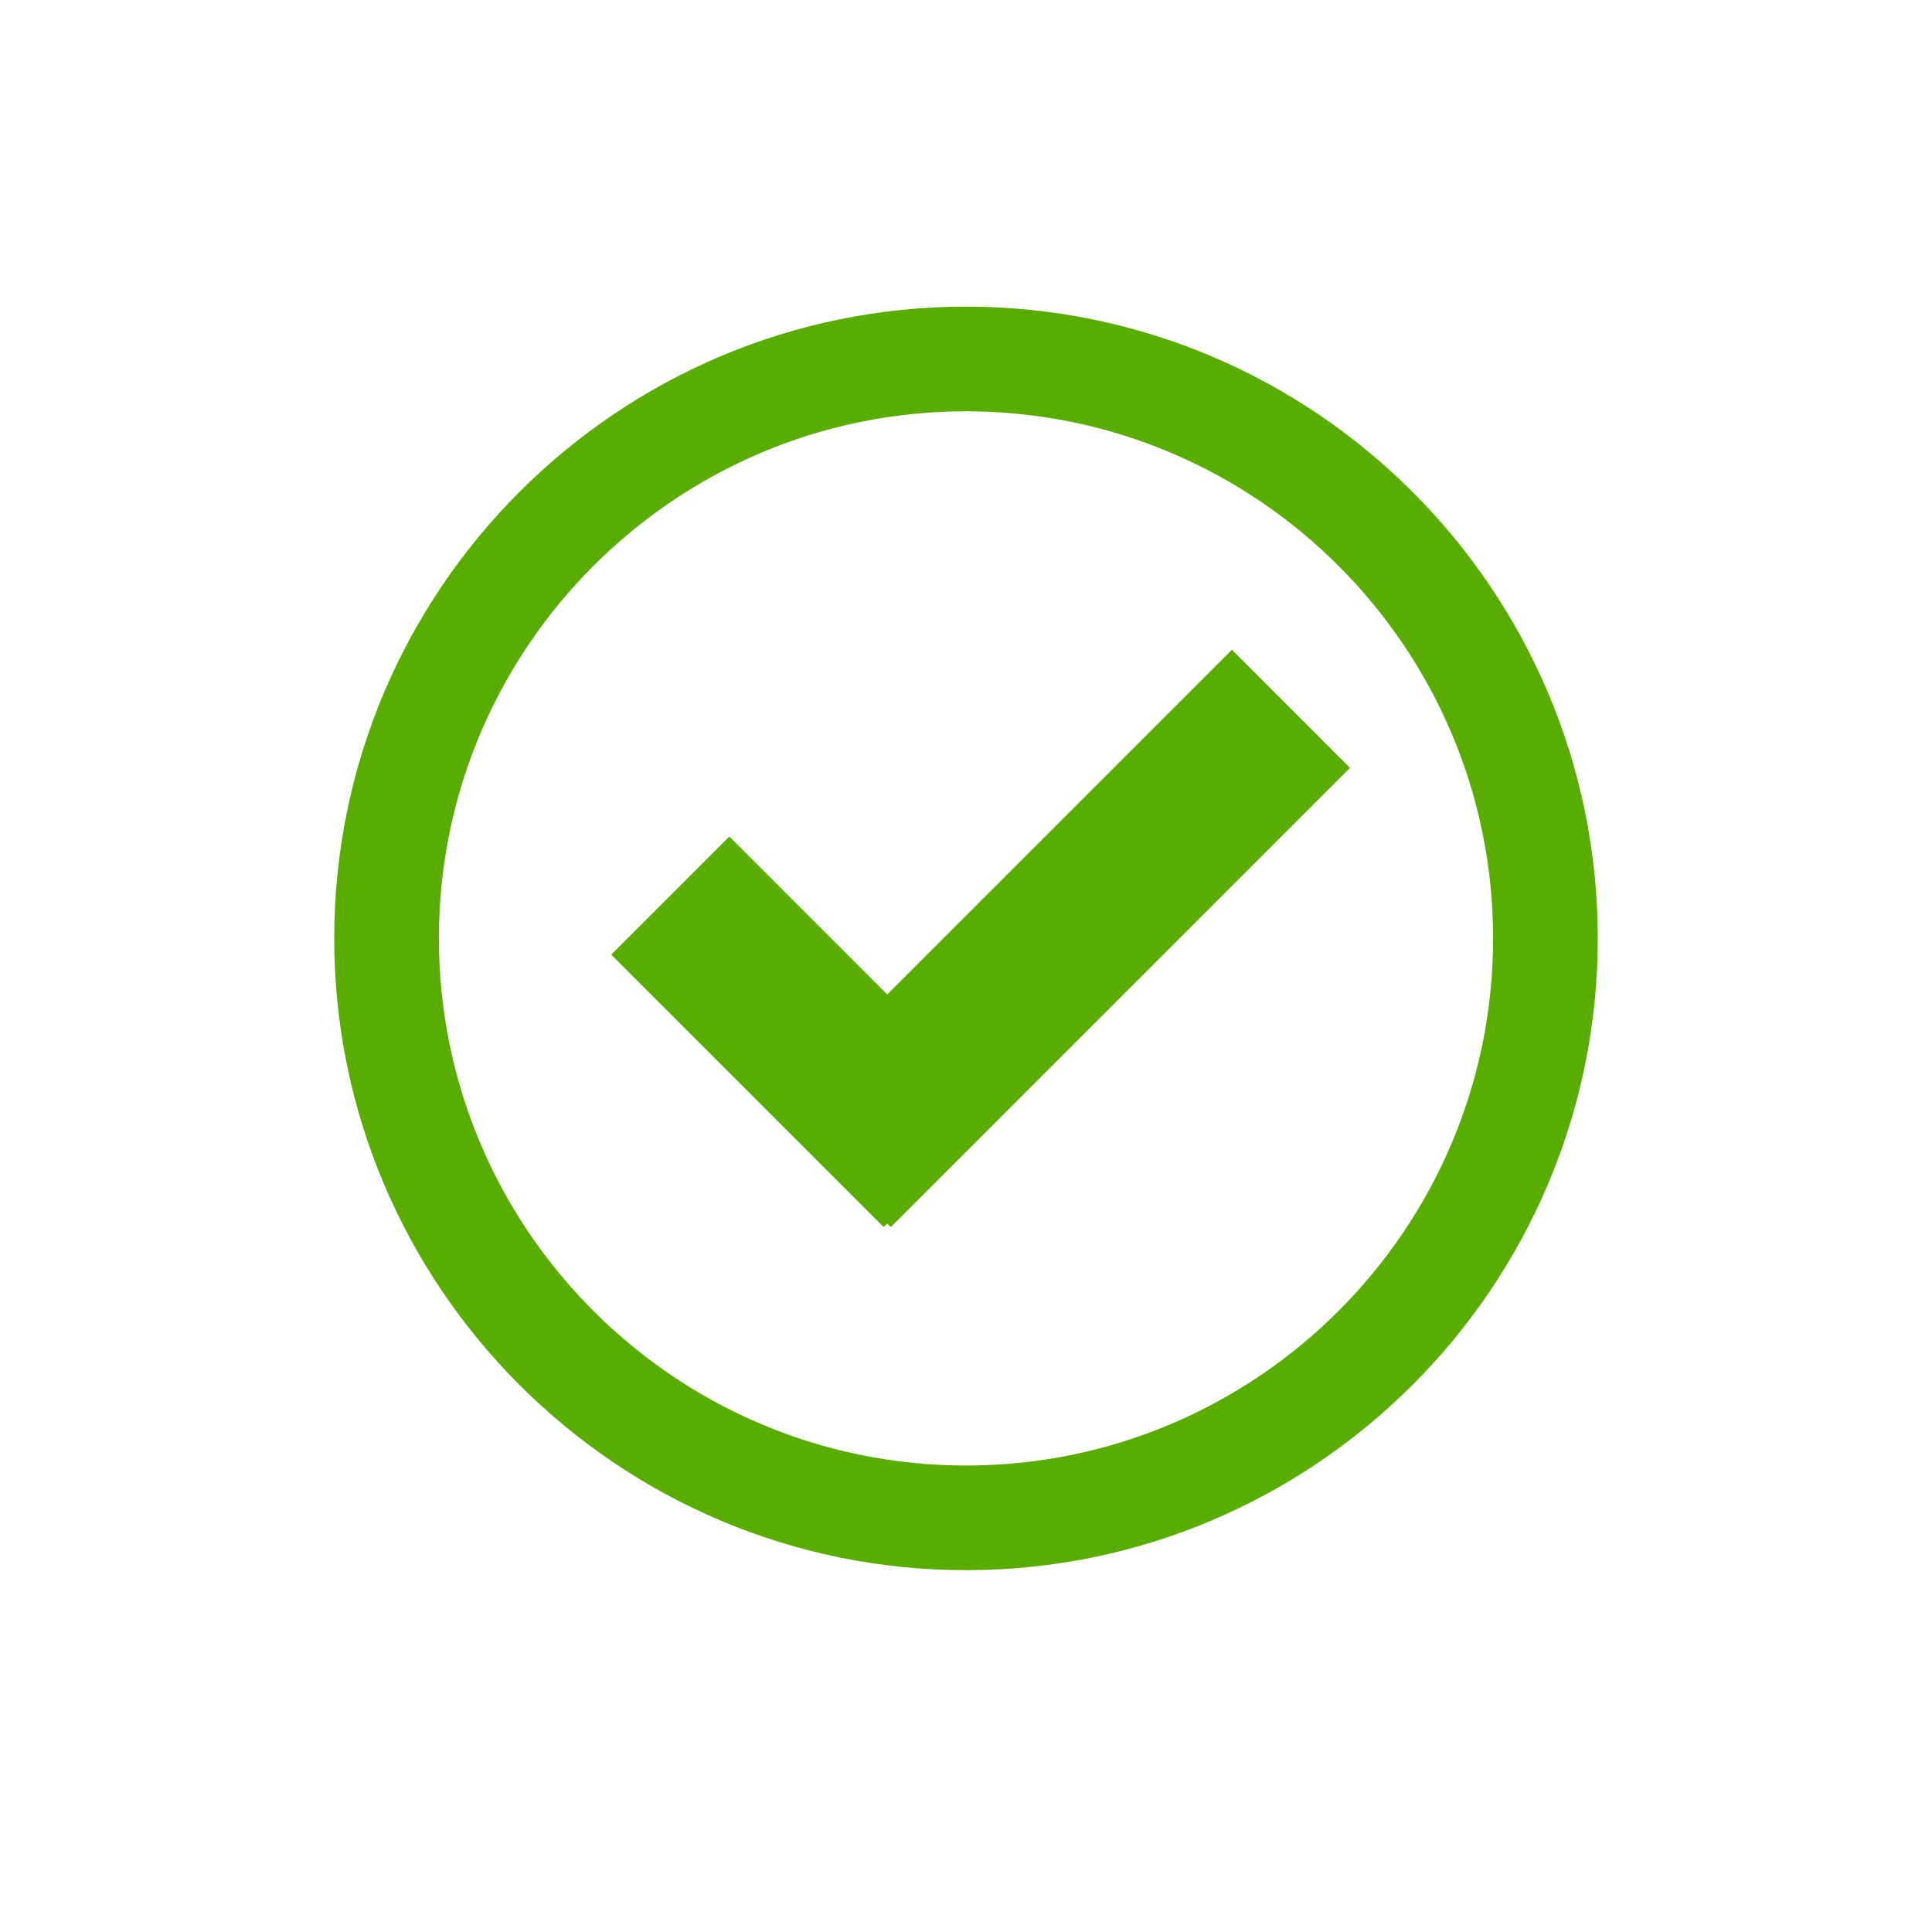 <svg xmlns="http://www.w3.org/2000/svg" xmlns:xlink="http://www.w3.org/1999/xlink" version="1.1" id="Layer_1" x="0px" y="0px" viewBox="0 0 2000 2000" style="enable-background:new 0 0 2000 2000;" xml:space="preserve">
<style type="text/css">
	.st0{fill:#59AD00;}
</style>
<path class="st0" d="M1000,1625.45c-360.62,0-654.01-293.38-654.01-654.01S639.38,317.43,1000,317.43  c360.62,0,654.01,293.38,654.01,654.01S1360.62,1625.45,1000,1625.45z M1000,425.78c-300.87,0-545.66,244.78-545.66,545.66  S699.12,1517.1,1000,1517.1c300.88,0,545.66-244.78,545.66-545.66S1300.88,425.78,1000,425.78z"/>
<polygon class="st0" points="1397.54,794.88 1275.29,672.62 918.47,1029.44 755.01,865.97 632.75,988.22 914.79,1270.26   918.48,1266.57 922.18,1270.26 "/>
</svg>
